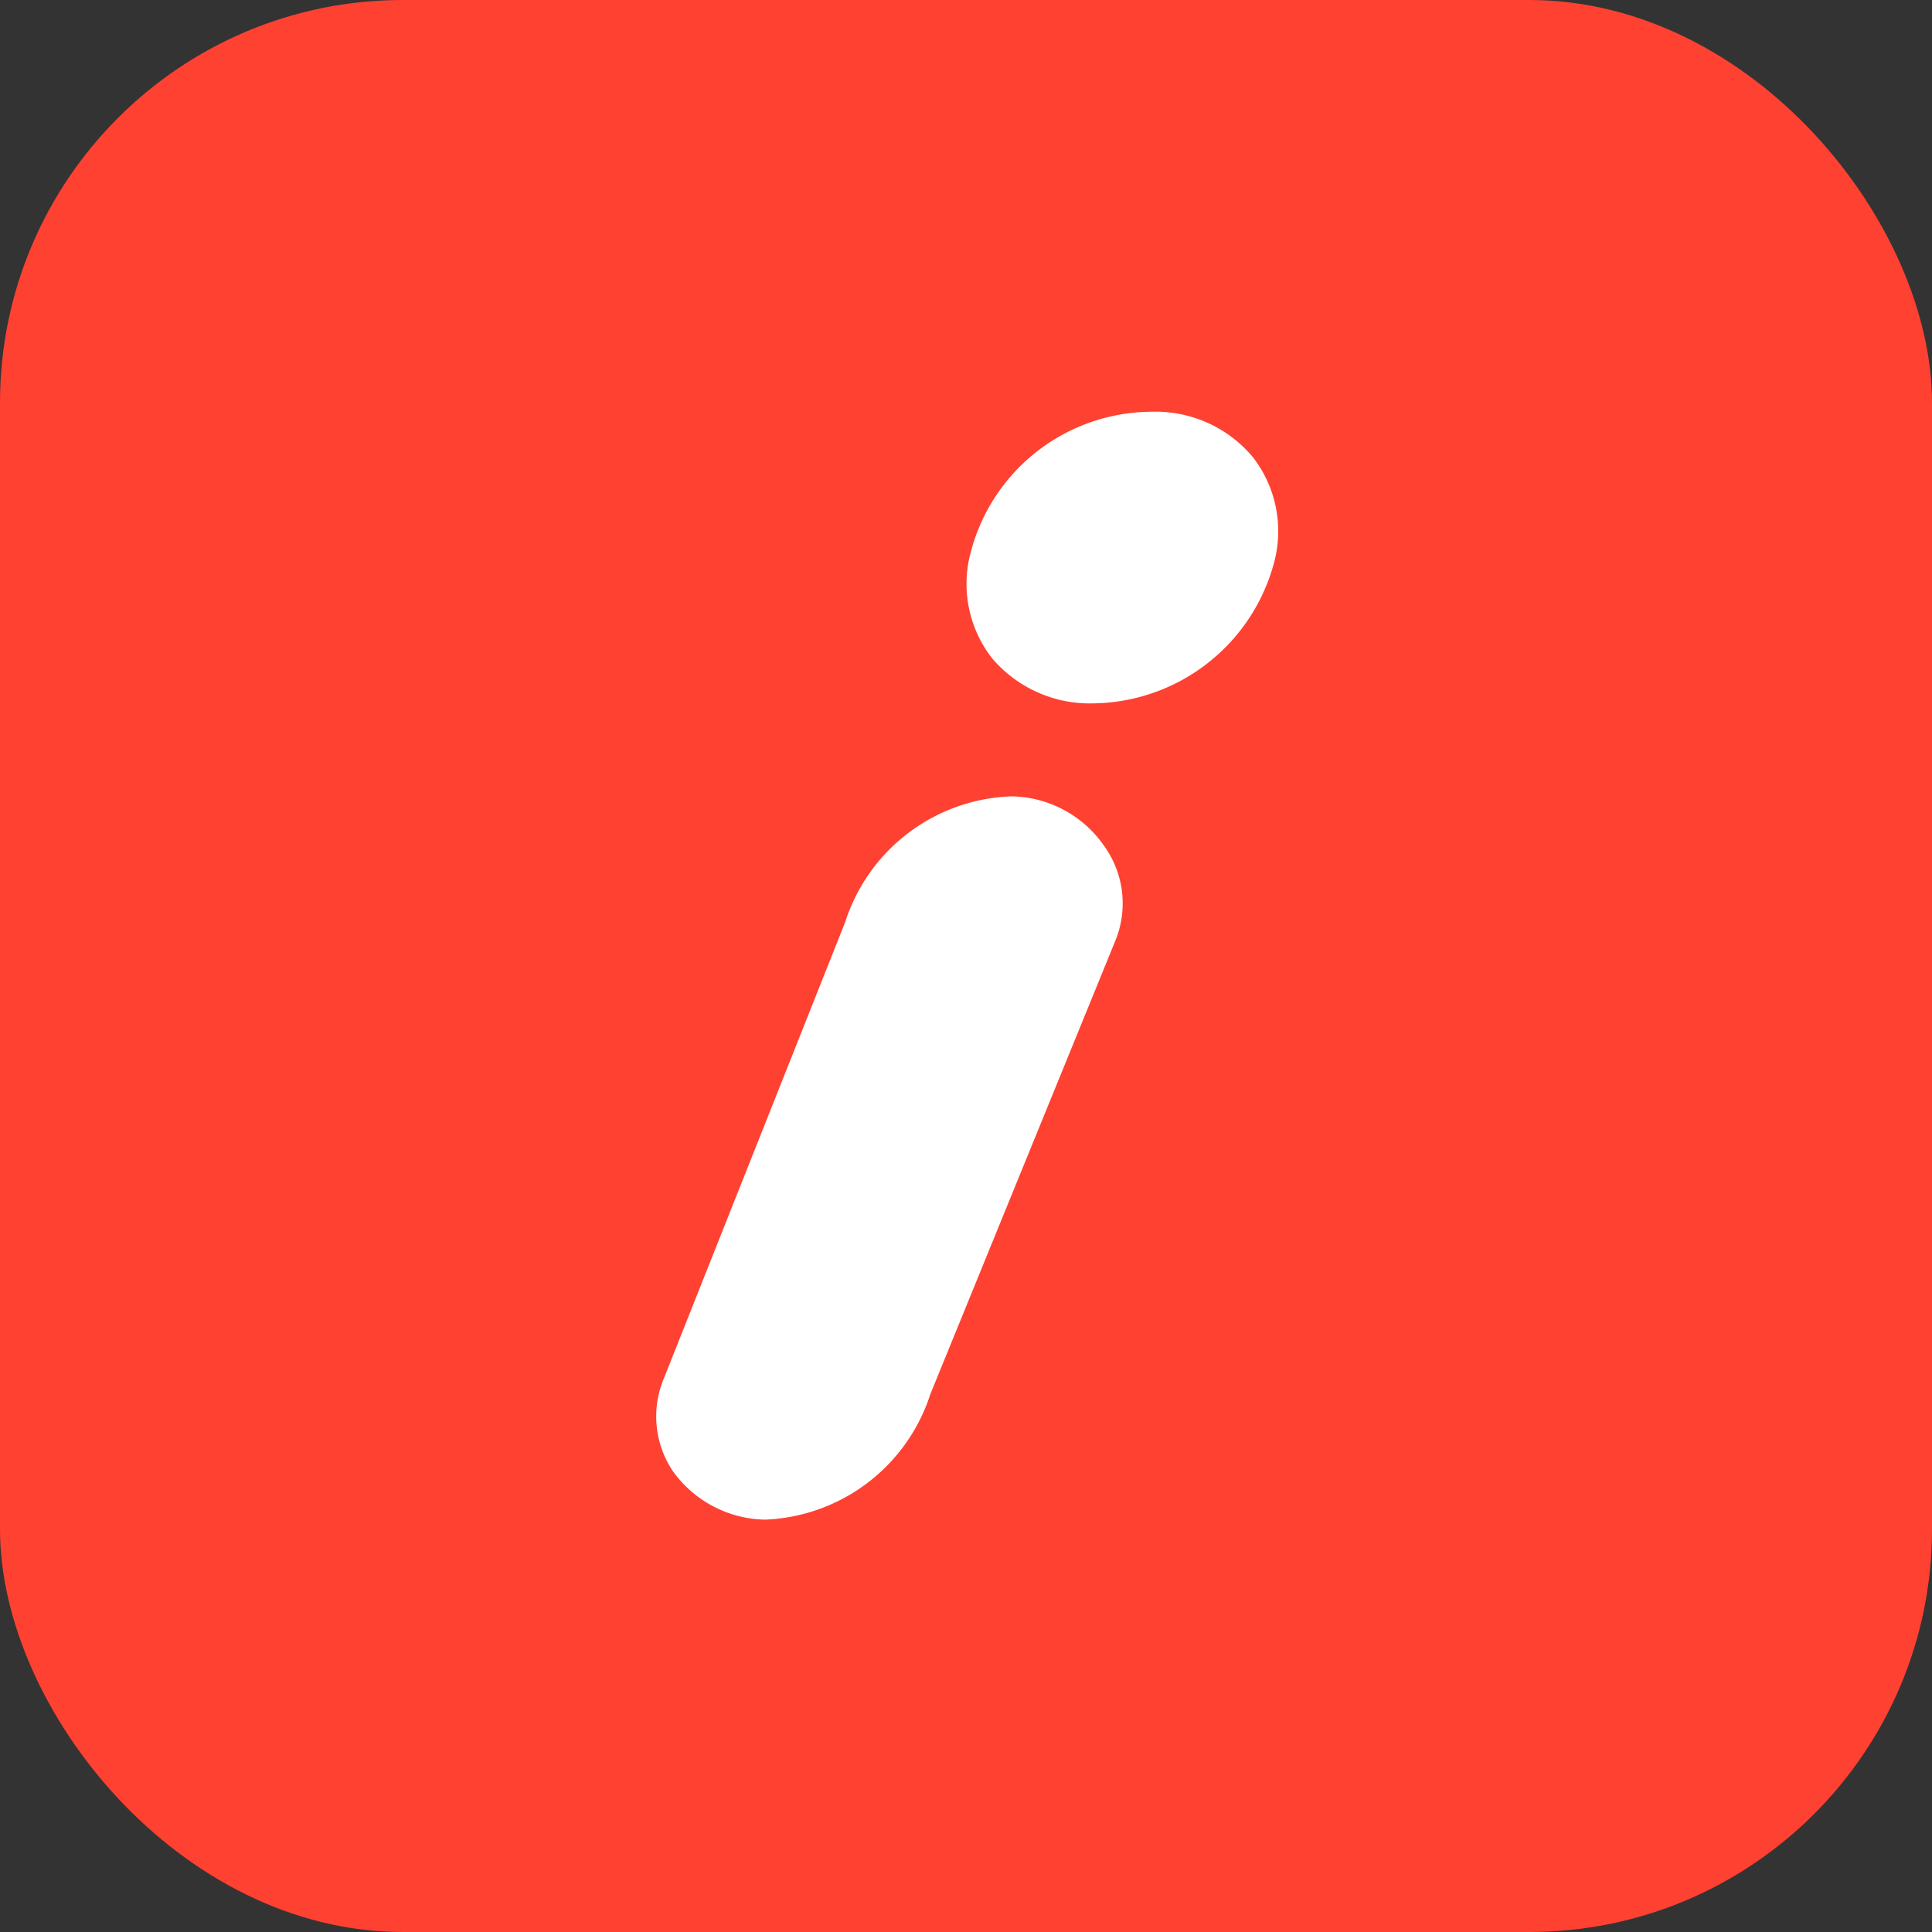 <svg xmlns="http://www.w3.org/2000/svg" viewBox="0 0 32 32">
  <rect x="0" y="0" width="32" height="32" fill="#333333" stroke="none"/>
  <defs>
    <style>
      .cls-1 {
        fill: #ff4132;
      }

      .cls-2 {
        fill: #fff;
      }
    </style>
  </defs>
  <title>Inari</title>
  <g id="layer_2" data-name="layer 2">
    <g id="layer_1-2" data-name="layer 1">
      <rect class="cls-1" width="32" height="32" rx="6.67"/>
      <g>
        <path class="cls-2" d="M16.75,13.19A3,3,0,0,0,14,15.27L11,22.82h0a1.63,1.63,0,0,0,.14,1.54,1.92,1.92,0,0,0,1.53.81,3,3,0,0,0,2.74-2.08l3.06-7.5A1.63,1.63,0,0,0,18.28,14,1.9,1.9,0,0,0,16.75,13.19Z"/>
        <path class="cls-2" d="M20.75,7.57a2.1,2.1,0,0,0-1.68-.75,3.11,3.11,0,0,0-3,2.36,2,2,0,0,0,.36,1.72,2.12,2.12,0,0,0,1.68.75,3.14,3.14,0,0,0,3-2.36A2,2,0,0,0,20.75,7.57Z"/>
      </g>
    </g>
  </g>
</svg>
